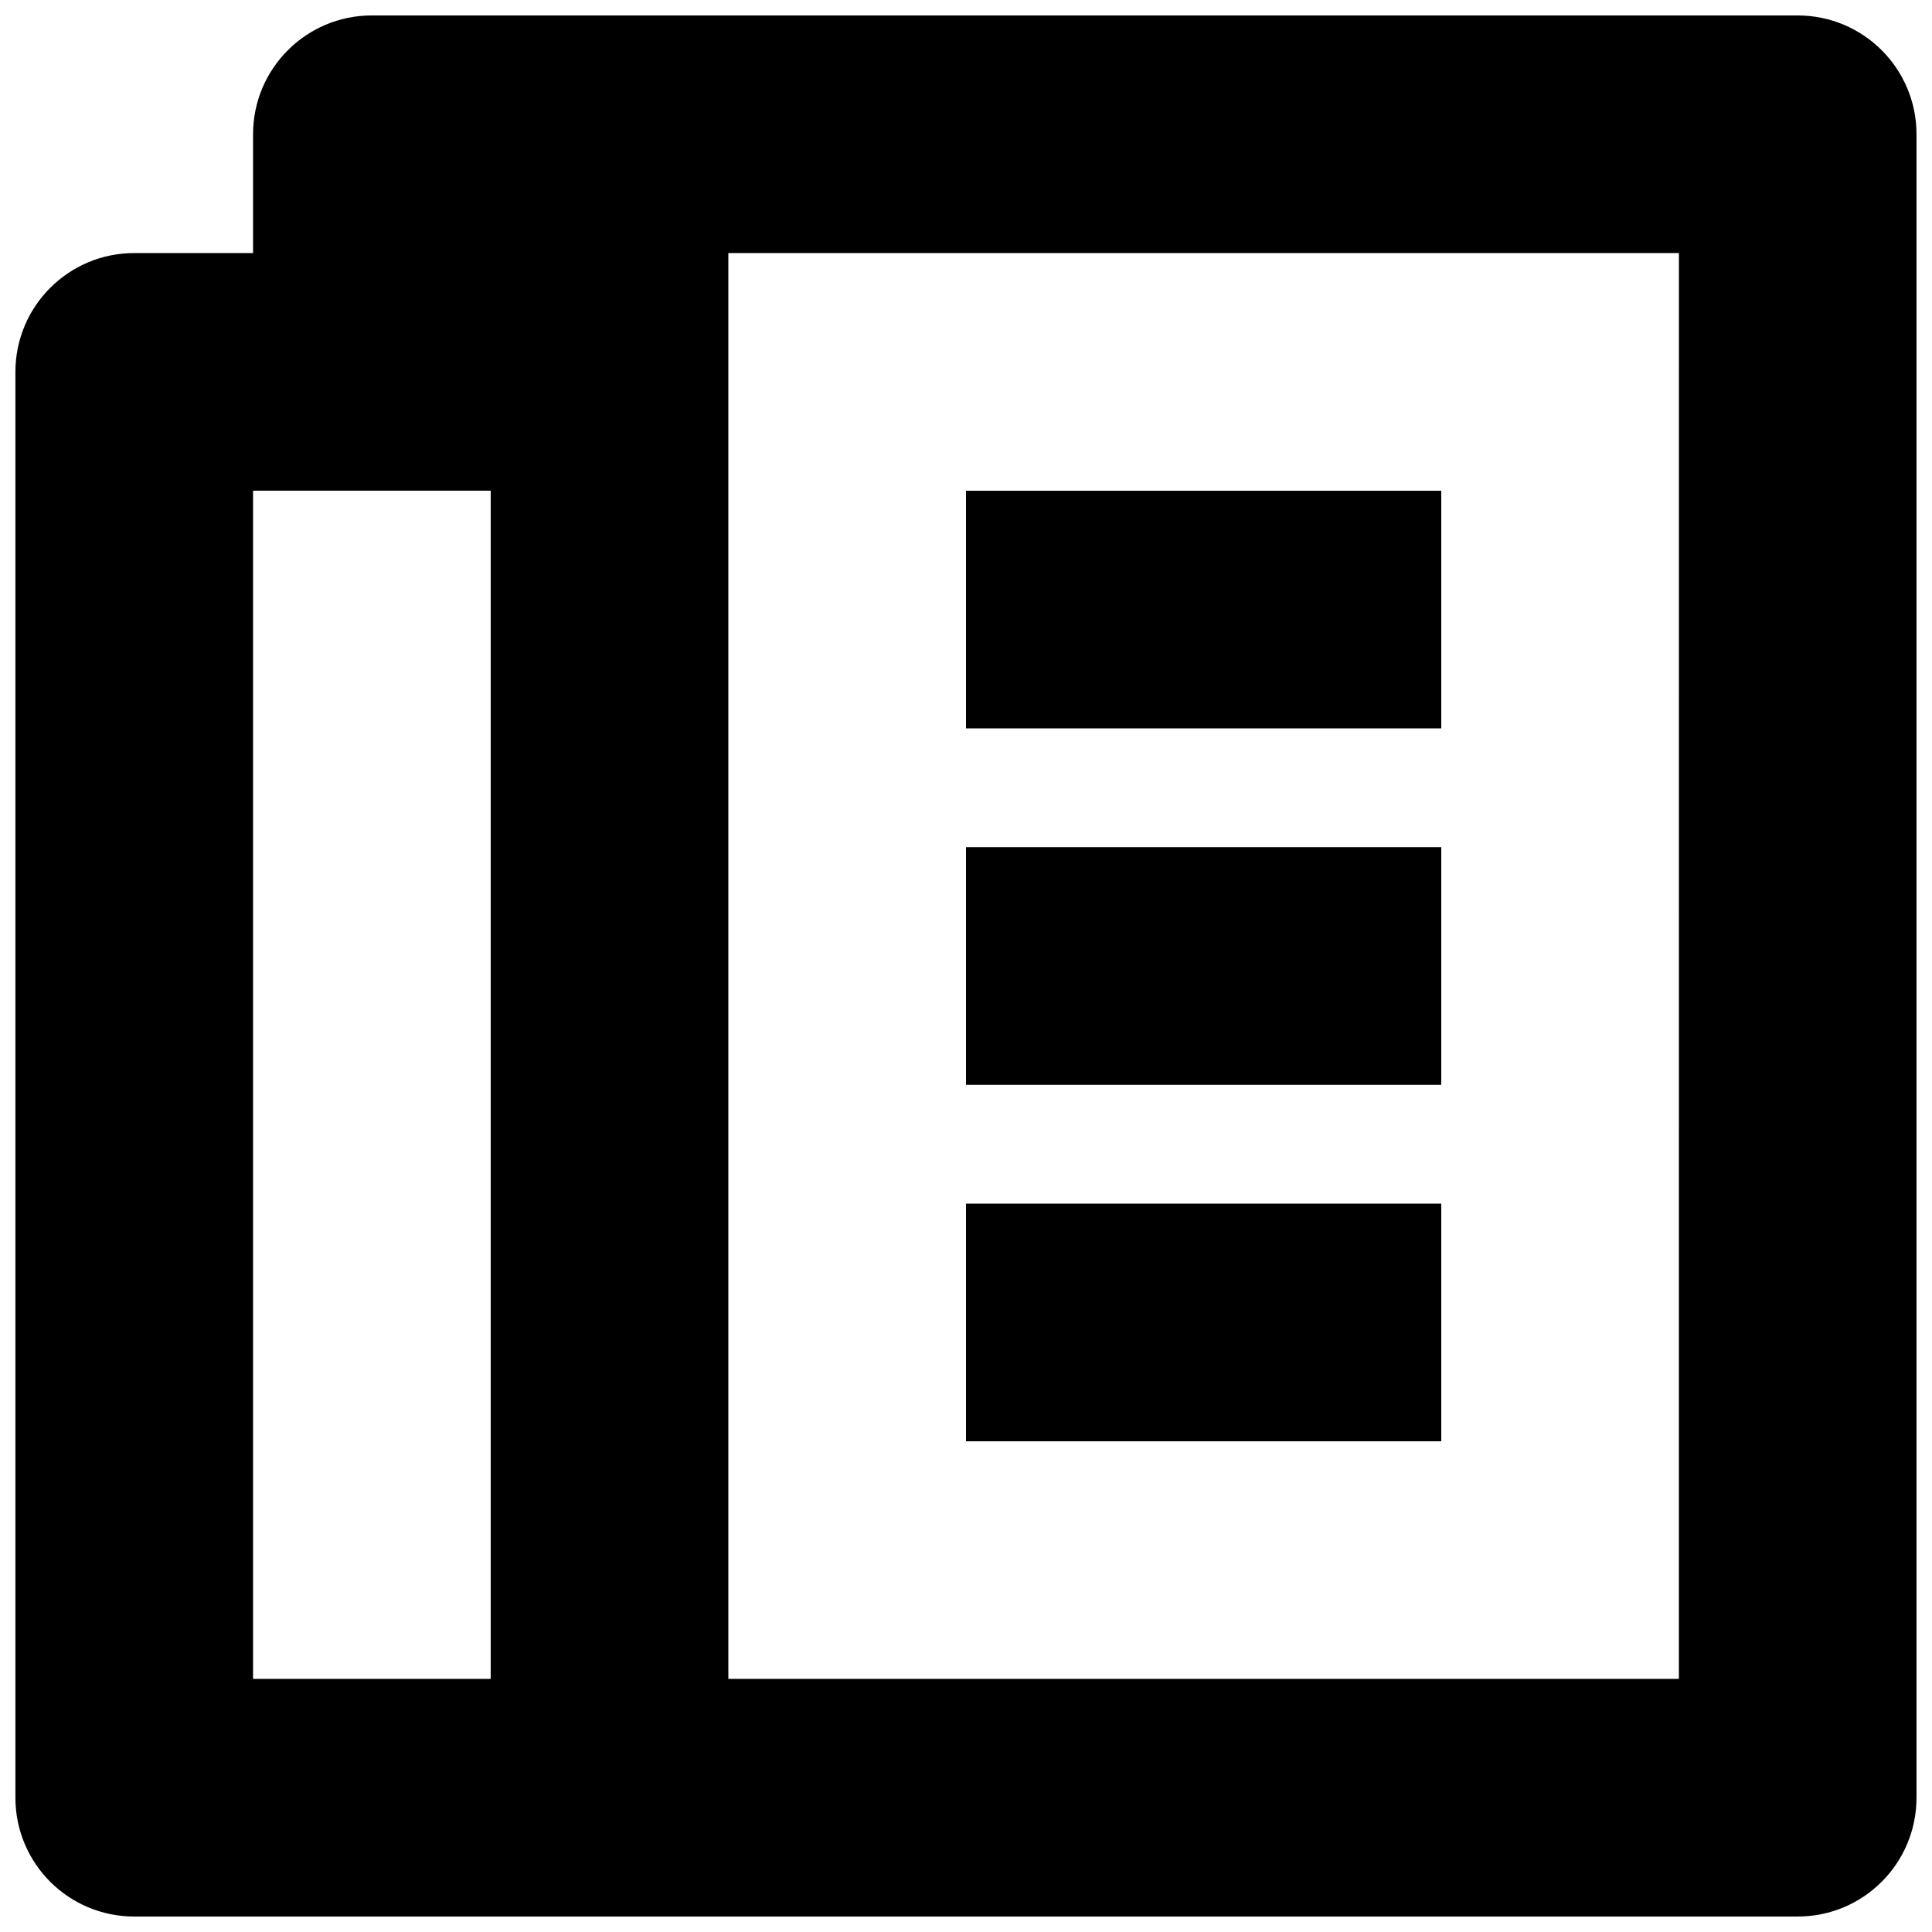 <?xml version="1.0" encoding="UTF-8"?>
<!-- Uploaded to: SVG Repo, www.svgrepo.com, Generator: SVG Repo Mixer Tools -->
<svg width="800px" height="800px" version="1.1" viewBox="144 144 512 512" xmlns="http://www.w3.org/2000/svg">
 <defs>
  <clipPath id="a">
   <path d="m148.09 148.09h503.81v503.81h-503.81z"/>
  </clipPath>
 </defs>
 <g clip-path="url(#a)">
  <path d="m620.41 148.09h-377.86c-17.406 0-31.488 14.098-31.488 31.488v31.488h-31.488c-17.406 0-31.488 14.098-31.488 31.488v377.86c0 17.406 14.082 31.488 31.488 31.488h440.83c17.406 0 31.488-14.082 31.488-31.488v-440.83c0-17.391-14.082-31.488-31.488-31.488zm-346.37 440.83h-62.977v-314.88h62.977zm314.88 0h-251.9v-377.86h251.91z"/>
 </g>
 <path d="m400 274.05h125.95v62.977h-125.95z"/>
 <path d="m400 462.98h125.95v62.977h-125.95z"/>
 <path d="m400 368.51h125.95v62.977h-125.95z"/>
</svg>